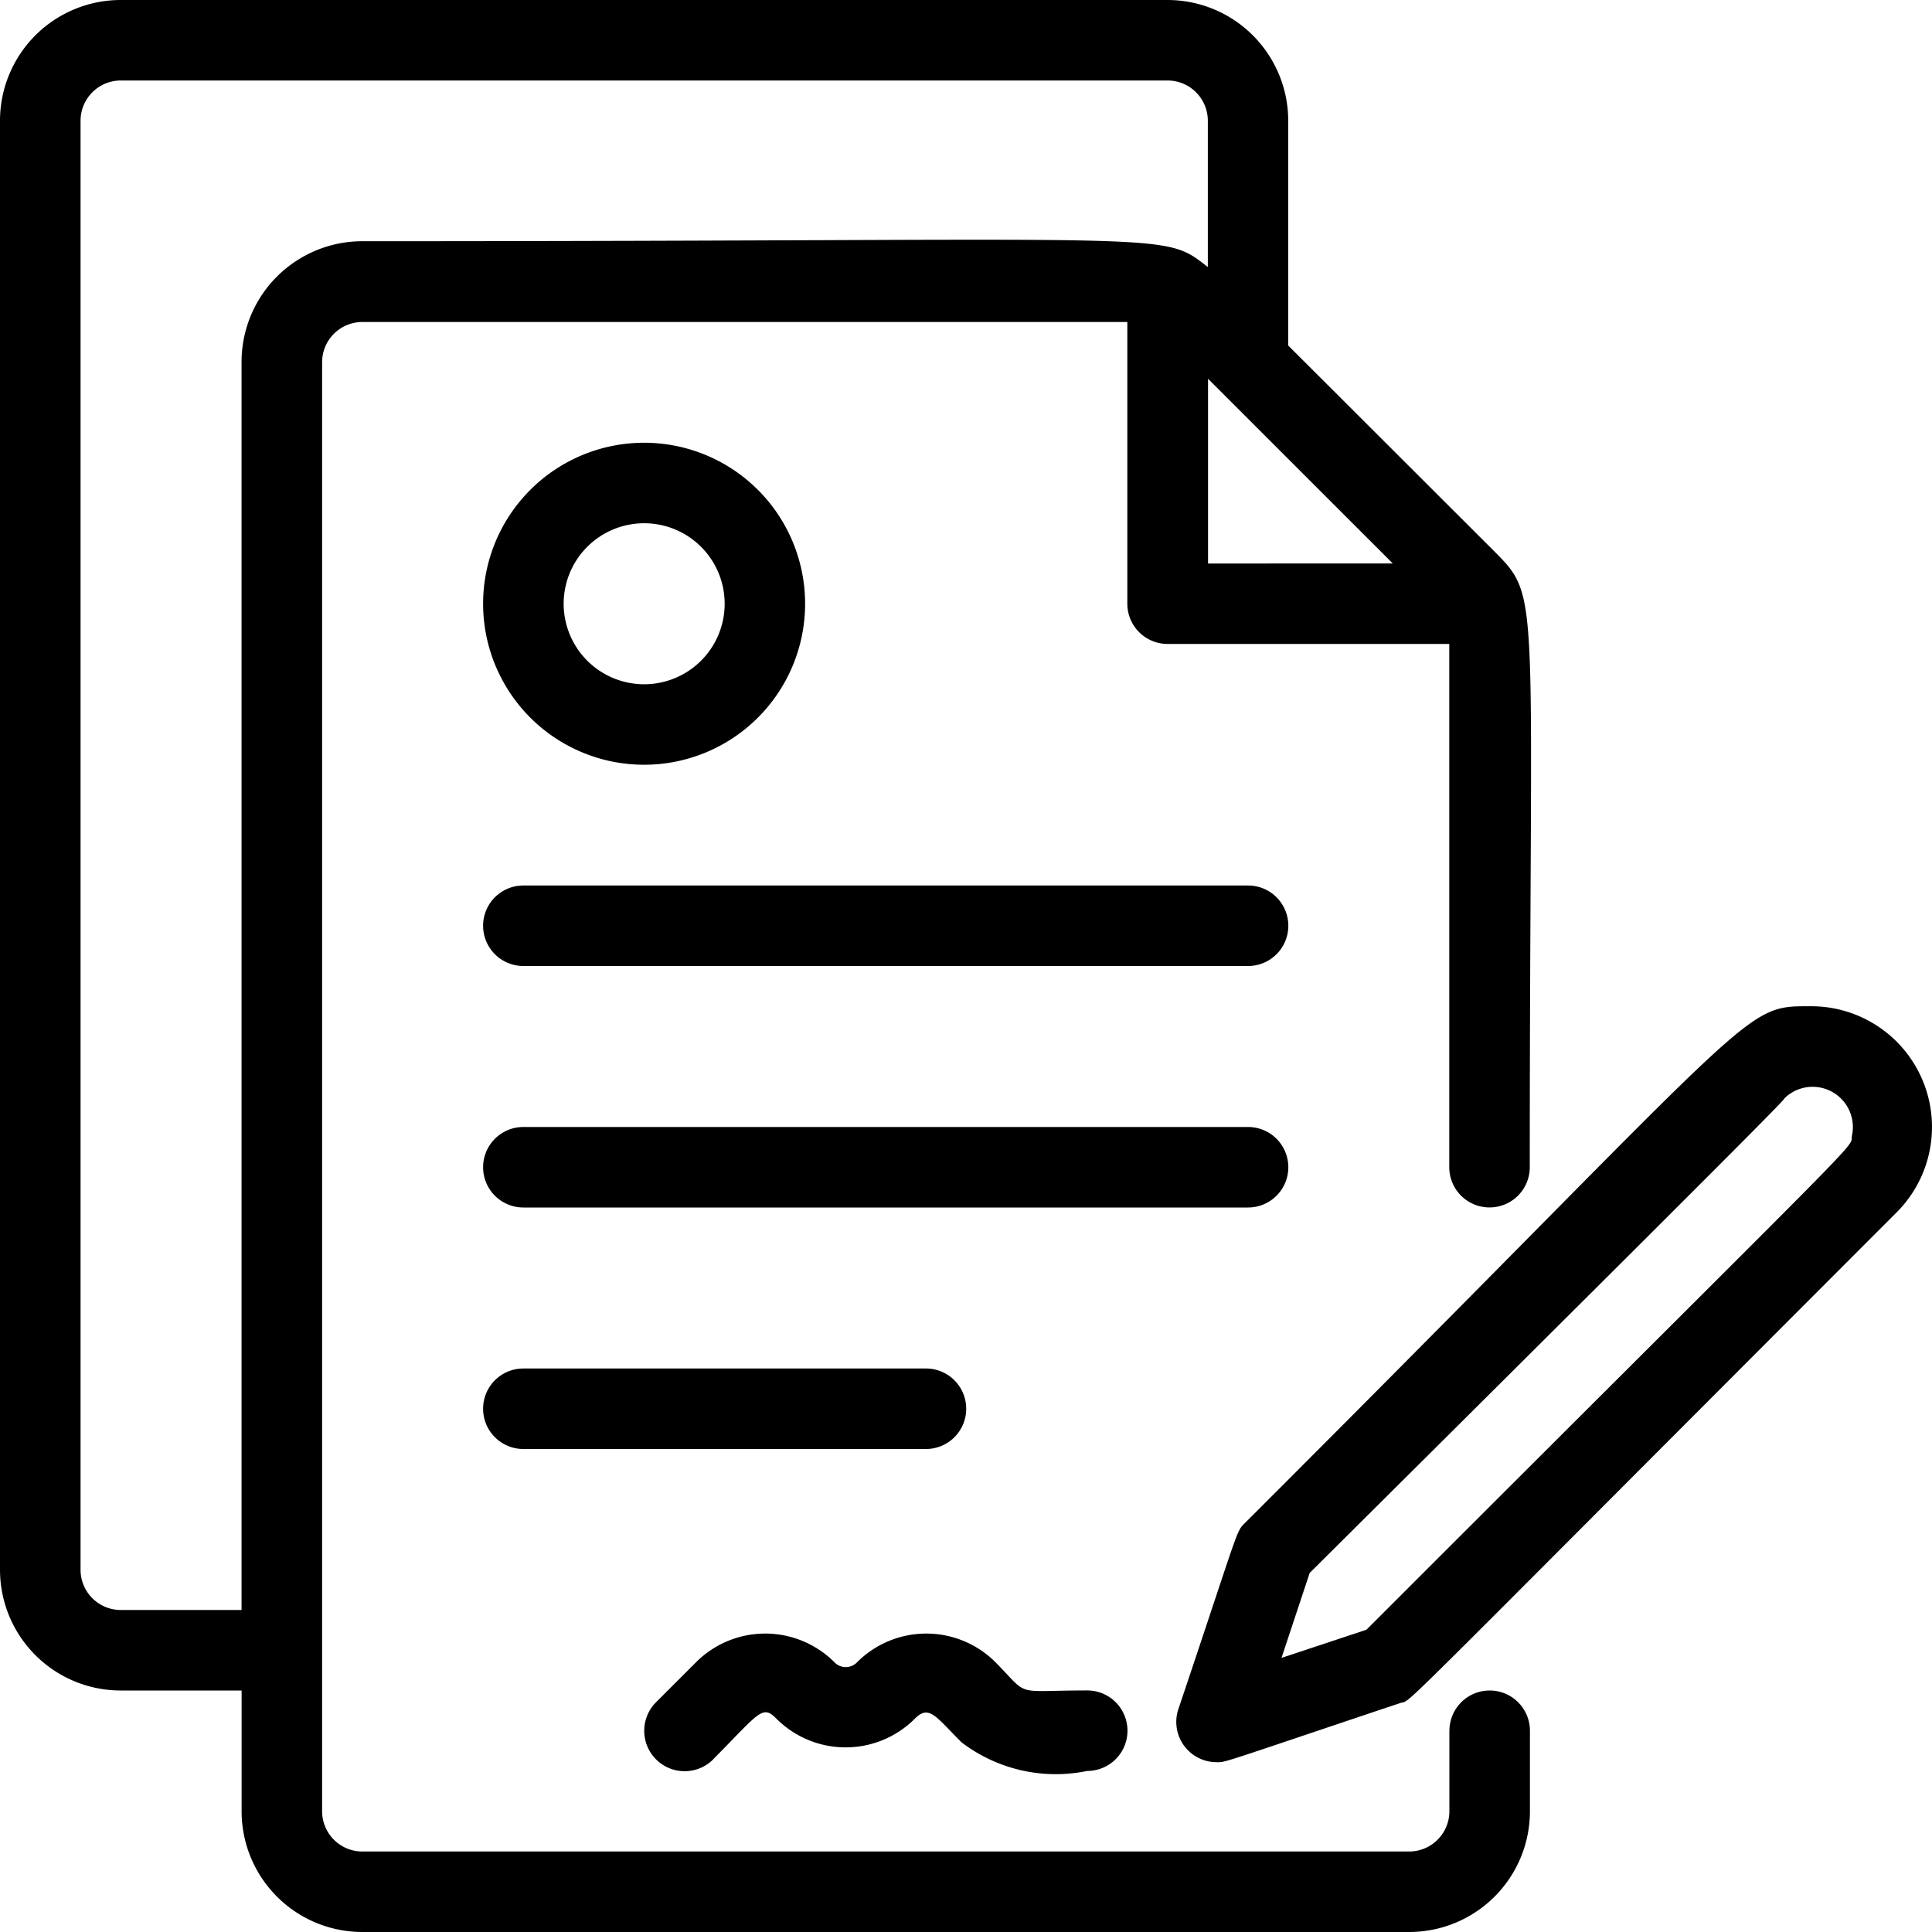 <svg xmlns="http://www.w3.org/2000/svg" xmlns:xlink="http://www.w3.org/1999/xlink" width="35.664" height="35.664" viewBox="0 0 35.664 35.664">
  <defs>
    <clipPath id="clip-path">
      <rect id="Rectangle_15119" data-name="Rectangle 15119" width="35.664" height="35.664"/>
    </clipPath>
  </defs>
  <g id="Group_10360" data-name="Group 10360" transform="translate(-1067.876 -1391.17)">
    <g id="Group_9960" data-name="Group 9960" transform="translate(1067.876 1391.17)">
      <g id="Group_9959" data-name="Group 9959" clip-path="url(#clip-path)">
        <path id="Path_25484" data-name="Path 25484" d="M323.38,266.666c-1.323,0-.8-.111-10.457,9.533-.178.178-.089.037-1.234,3.44a.743.743,0,0,0,.706.981c.178,0,0,.045,3.389-1.092.245-.082-.505.617,9.156-9.05a2.229,2.229,0,0,0-1.561-3.812Zm.743,2.385c-.059.29.661-.5-8.963,9.124l-1.568.52.52-1.568c8.918-8.864,8.71-8.686,8.77-8.767a.743.743,0,0,1,1.241.691Z" transform="translate(-289.936 -248.091)"/>
        <path id="Path_25485" data-name="Path 25485" d="M26.755,31.949v1.486a.743.743,0,0,1-.743.743H6.689a.743.743,0,0,1-.743-.743V6.687a.743.743,0,0,1,.743-.743H20.81v5.2a.743.743,0,0,0,.743.743h5.2v9.659a.743.743,0,0,0,1.486,0c0-10.7.216-10.491-.654-11.368l-3.805-3.8V2.229A2.229,2.229,0,0,0,21.553,0H2.23A2.229,2.229,0,0,0,0,2.229V28.977a2.229,2.229,0,0,0,2.23,2.229h2.23v2.229a2.229,2.229,0,0,0,2.23,2.229H26.012a2.229,2.229,0,0,0,2.23-2.229V31.949a.743.743,0,0,0-1.486,0M22.3,6.992l3.411,3.41H22.3ZM2.23,29.72a.743.743,0,0,1-.743-.743V2.229a.743.743,0,0,1,.743-.743H21.553a.743.743,0,0,1,.743.743v2.7c-.877-.676-.372-.476-15.607-.476a2.229,2.229,0,0,0-2.23,2.229V29.72Z"/>
        <path id="Path_25486" data-name="Path 25486" d="M142.121,234.667H128.743a.743.743,0,1,0,0,1.486h13.378a.743.743,0,1,0,0-1.486" transform="translate(-119.082 -218.321)"/>
        <path id="Path_25487" data-name="Path 25487" d="M142.121,298.667H128.743a.743.743,0,1,0,0,1.486h13.378a.743.743,0,1,0,0-1.486" transform="translate(-119.082 -277.863)"/>
        <path id="Path_25488" data-name="Path 25488" d="M136.175,362.667h-7.432a.743.743,0,1,0,0,1.486h7.432a.743.743,0,1,0,0-1.486" transform="translate(-119.082 -337.405)"/>
        <path id="Path_25489" data-name="Path 25489" d="M171.9,435.243c.862-.869.907-1.018,1.174-.743a1.806,1.806,0,0,0,2.542,0c.268-.275.386-.052.87.431a2.87,2.87,0,0,0,2.319.527.743.743,0,1,0,0-1.486c-1.39,0-1.048.134-1.7-.527a1.806,1.806,0,0,0-2.542,0,.29.29,0,0,1-.409.022l-.022-.022a1.806,1.806,0,0,0-2.542,0l-.743.743a.746.746,0,1,0,1.055,1.055" transform="translate(-158.735 -402.767)"/>
        <path id="Path_25490" data-name="Path 25490" d="M130.973,123.278A2.972,2.972,0,1,0,128,120.306a2.972,2.972,0,0,0,2.973,2.972m0-4.458a1.486,1.486,0,1,1-1.486,1.486,1.486,1.486,0,0,1,1.486-1.486" transform="translate(-119.082 -109.161)"/>
      </g>
    </g>
  </g>
</svg>
